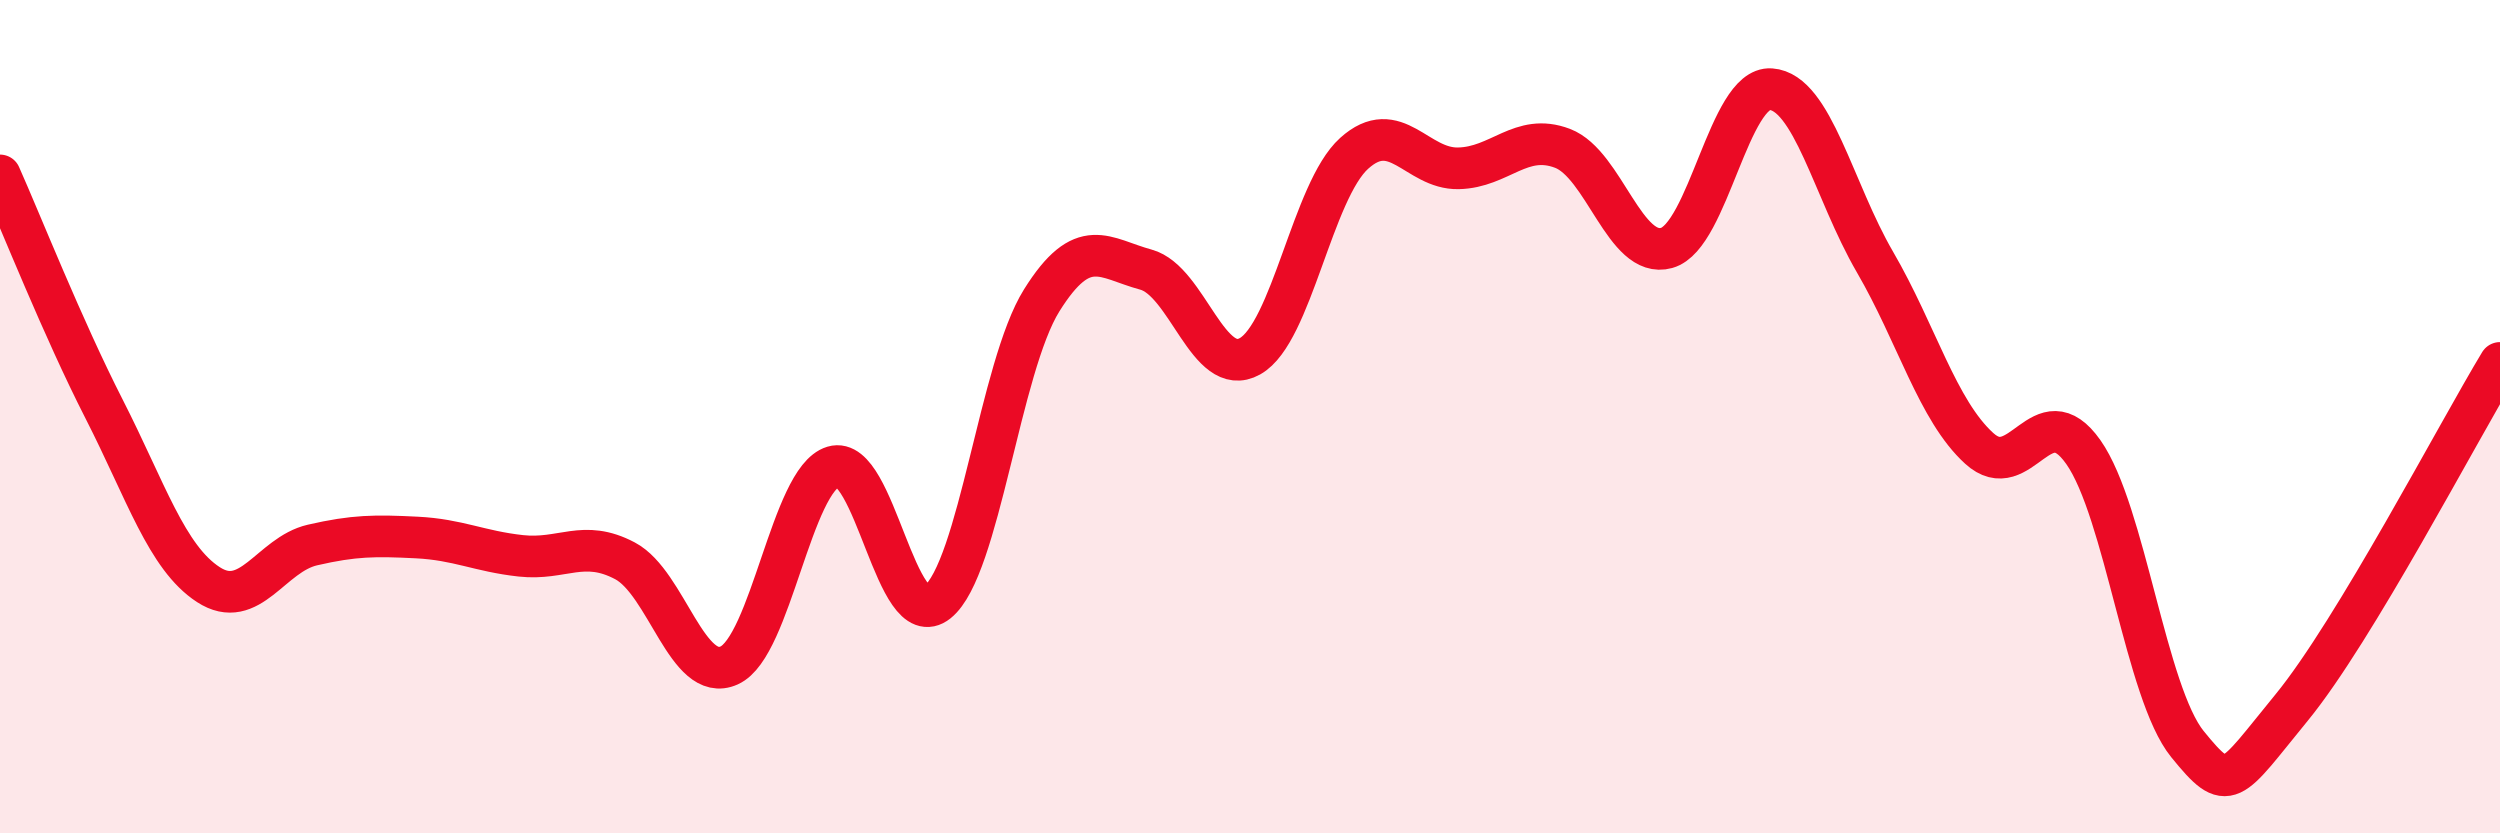 
    <svg width="60" height="20" viewBox="0 0 60 20" xmlns="http://www.w3.org/2000/svg">
      <path
        d="M 0,4.21 C 0.5,5.33 1.5,7.86 2.5,9.82 C 3.5,11.78 4,13.38 5,14.03 C 6,14.68 6.5,13.31 7.5,13.08 C 8.5,12.85 9,12.85 10,12.9 C 11,12.95 11.5,13.23 12.5,13.34 C 13.5,13.45 14,12.93 15,13.46 C 16,13.99 16.5,16.42 17.5,15.97 C 18.5,15.52 19,11.5 20,11.2 C 21,10.9 21.5,15.25 22.5,14.45 C 23.5,13.65 24,8.81 25,7.21 C 26,5.61 26.5,6.2 27.5,6.47 C 28.5,6.74 29,9.11 30,8.55 C 31,7.99 31.5,4.58 32.5,3.68 C 33.5,2.78 34,4.06 35,4.04 C 36,4.02 36.5,3.18 37.5,3.56 C 38.5,3.94 39,6.23 40,5.95 C 41,5.67 41.5,2.07 42.5,2.14 C 43.5,2.21 44,4.57 45,6.29 C 46,8.01 46.5,9.85 47.5,10.76 C 48.5,11.67 49,9.43 50,10.85 C 51,12.27 51.5,16.63 52.5,17.86 C 53.5,19.09 53.5,18.81 55,16.98 C 56.5,15.15 59,10.36 60,8.71L60 20L0 20Z"
        fill="#EB0A25"
        opacity="0.1"
        stroke-linecap="round"
        stroke-linejoin="round"
      />
      <path
        d="M 0,4.21 C 0.5,5.33 1.5,7.86 2.5,9.82 C 3.5,11.78 4,13.38 5,14.03 C 6,14.68 6.5,13.31 7.5,13.08 C 8.5,12.85 9,12.85 10,12.9 C 11,12.95 11.5,13.23 12.5,13.34 C 13.5,13.45 14,12.93 15,13.46 C 16,13.99 16.5,16.42 17.5,15.97 C 18.5,15.52 19,11.5 20,11.2 C 21,10.9 21.5,15.25 22.5,14.45 C 23.5,13.65 24,8.81 25,7.21 C 26,5.61 26.5,6.2 27.5,6.47 C 28.5,6.74 29,9.11 30,8.55 C 31,7.99 31.5,4.58 32.5,3.68 C 33.5,2.78 34,4.06 35,4.04 C 36,4.02 36.5,3.18 37.5,3.56 C 38.5,3.94 39,6.23 40,5.95 C 41,5.67 41.5,2.07 42.5,2.14 C 43.5,2.21 44,4.57 45,6.29 C 46,8.01 46.5,9.85 47.5,10.76 C 48.5,11.67 49,9.43 50,10.85 C 51,12.27 51.5,16.63 52.5,17.86 C 53.5,19.09 53.5,18.81 55,16.98 C 56.5,15.15 59,10.36 60,8.71"
        stroke="#EB0A25"
        stroke-width="1"
        fill="none"
        stroke-linecap="round"
        stroke-linejoin="round"
      />
    </svg>
  